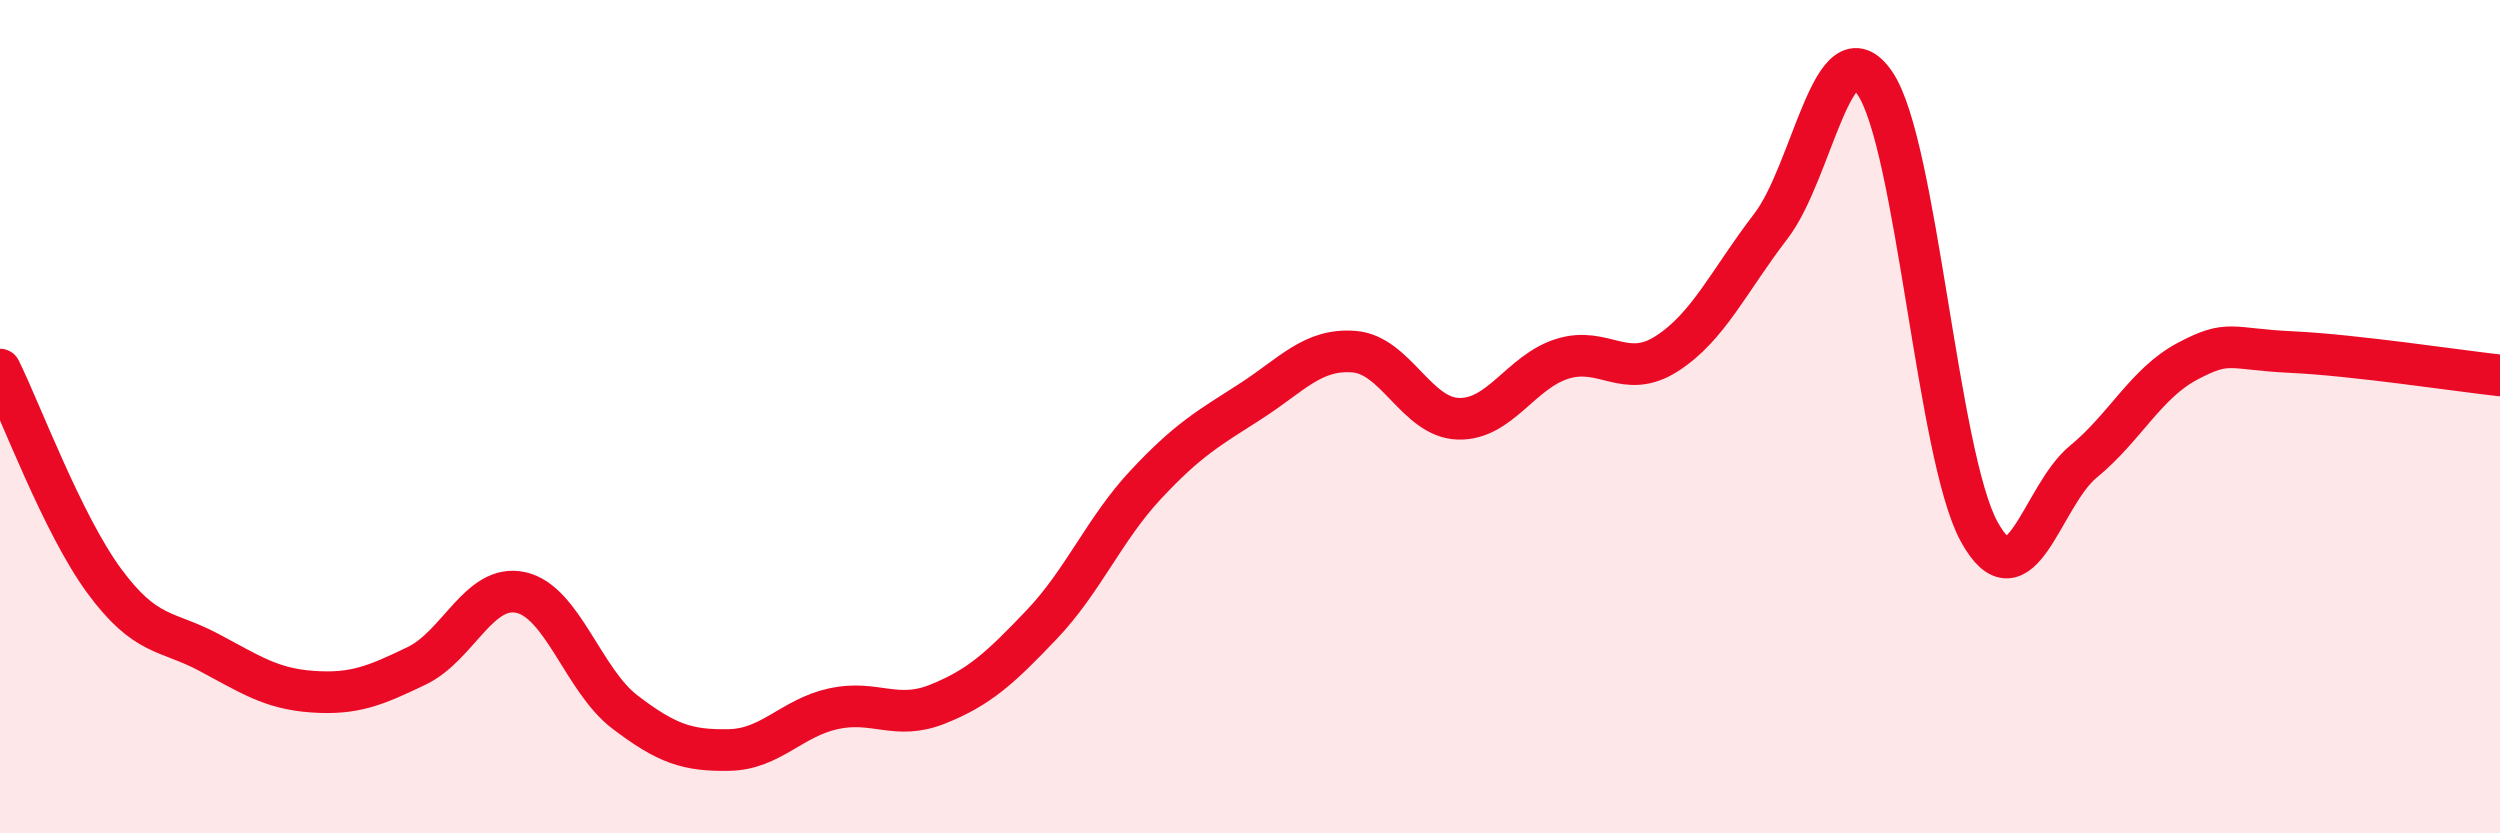 
    <svg width="60" height="20" viewBox="0 0 60 20" xmlns="http://www.w3.org/2000/svg">
      <path
        d="M 0,8.87 C 0.5,9.88 1.5,12.58 2.5,13.94 C 3.5,15.3 4,15.12 5,15.65 C 6,16.18 6.5,16.53 7.5,16.6 C 8.5,16.67 9,16.46 10,15.98 C 11,15.5 11.5,14 12.5,14.22 C 13.5,14.44 14,16.33 15,17.09 C 16,17.85 16.5,18.02 17.5,18 C 18.5,17.98 19,17.23 20,17.01 C 21,16.79 21.5,17.3 22.5,16.9 C 23.5,16.5 24,16.04 25,14.99 C 26,13.94 26.5,12.7 27.5,11.63 C 28.5,10.56 29,10.28 30,9.64 C 31,9 31.5,8.36 32.5,8.44 C 33.5,8.52 34,10.02 35,10.05 C 36,10.08 36.5,8.92 37.5,8.61 C 38.5,8.3 39,9.13 40,8.49 C 41,7.85 41.5,6.73 42.5,5.43 C 43.5,4.13 44,0.53 45,2 C 46,3.47 46.5,10.94 47.5,12.76 C 48.5,14.58 49,11.9 50,11.08 C 51,10.26 51.5,9.2 52.5,8.67 C 53.5,8.14 53.5,8.38 55,8.45 C 56.5,8.52 59,8.9 60,9.01L60 20L0 20Z"
        fill="#EB0A25"
        opacity="0.1"
        stroke-linecap="round"
        stroke-linejoin="round"
      />
      <path
        d="M 0,8.87 C 0.5,9.88 1.5,12.58 2.5,13.94 C 3.5,15.3 4,15.12 5,15.65 C 6,16.18 6.5,16.53 7.5,16.6 C 8.5,16.67 9,16.46 10,15.98 C 11,15.5 11.5,14 12.5,14.22 C 13.5,14.44 14,16.33 15,17.09 C 16,17.85 16.5,18.02 17.5,18 C 18.5,17.98 19,17.23 20,17.01 C 21,16.79 21.5,17.3 22.5,16.9 C 23.5,16.5 24,16.04 25,14.99 C 26,13.94 26.5,12.7 27.5,11.63 C 28.5,10.56 29,10.28 30,9.64 C 31,9 31.5,8.36 32.5,8.44 C 33.5,8.52 34,10.02 35,10.05 C 36,10.08 36.5,8.92 37.5,8.61 C 38.5,8.3 39,9.13 40,8.49 C 41,7.85 41.5,6.73 42.5,5.43 C 43.5,4.13 44,0.53 45,2 C 46,3.47 46.5,10.94 47.5,12.76 C 48.5,14.58 49,11.9 50,11.08 C 51,10.26 51.5,9.2 52.5,8.67 C 53.5,8.14 53.5,8.38 55,8.45 C 56.5,8.52 59,8.9 60,9.01"
        stroke="#EB0A25"
        stroke-width="1"
        fill="none"
        stroke-linecap="round"
        stroke-linejoin="round"
      />
    </svg>
  